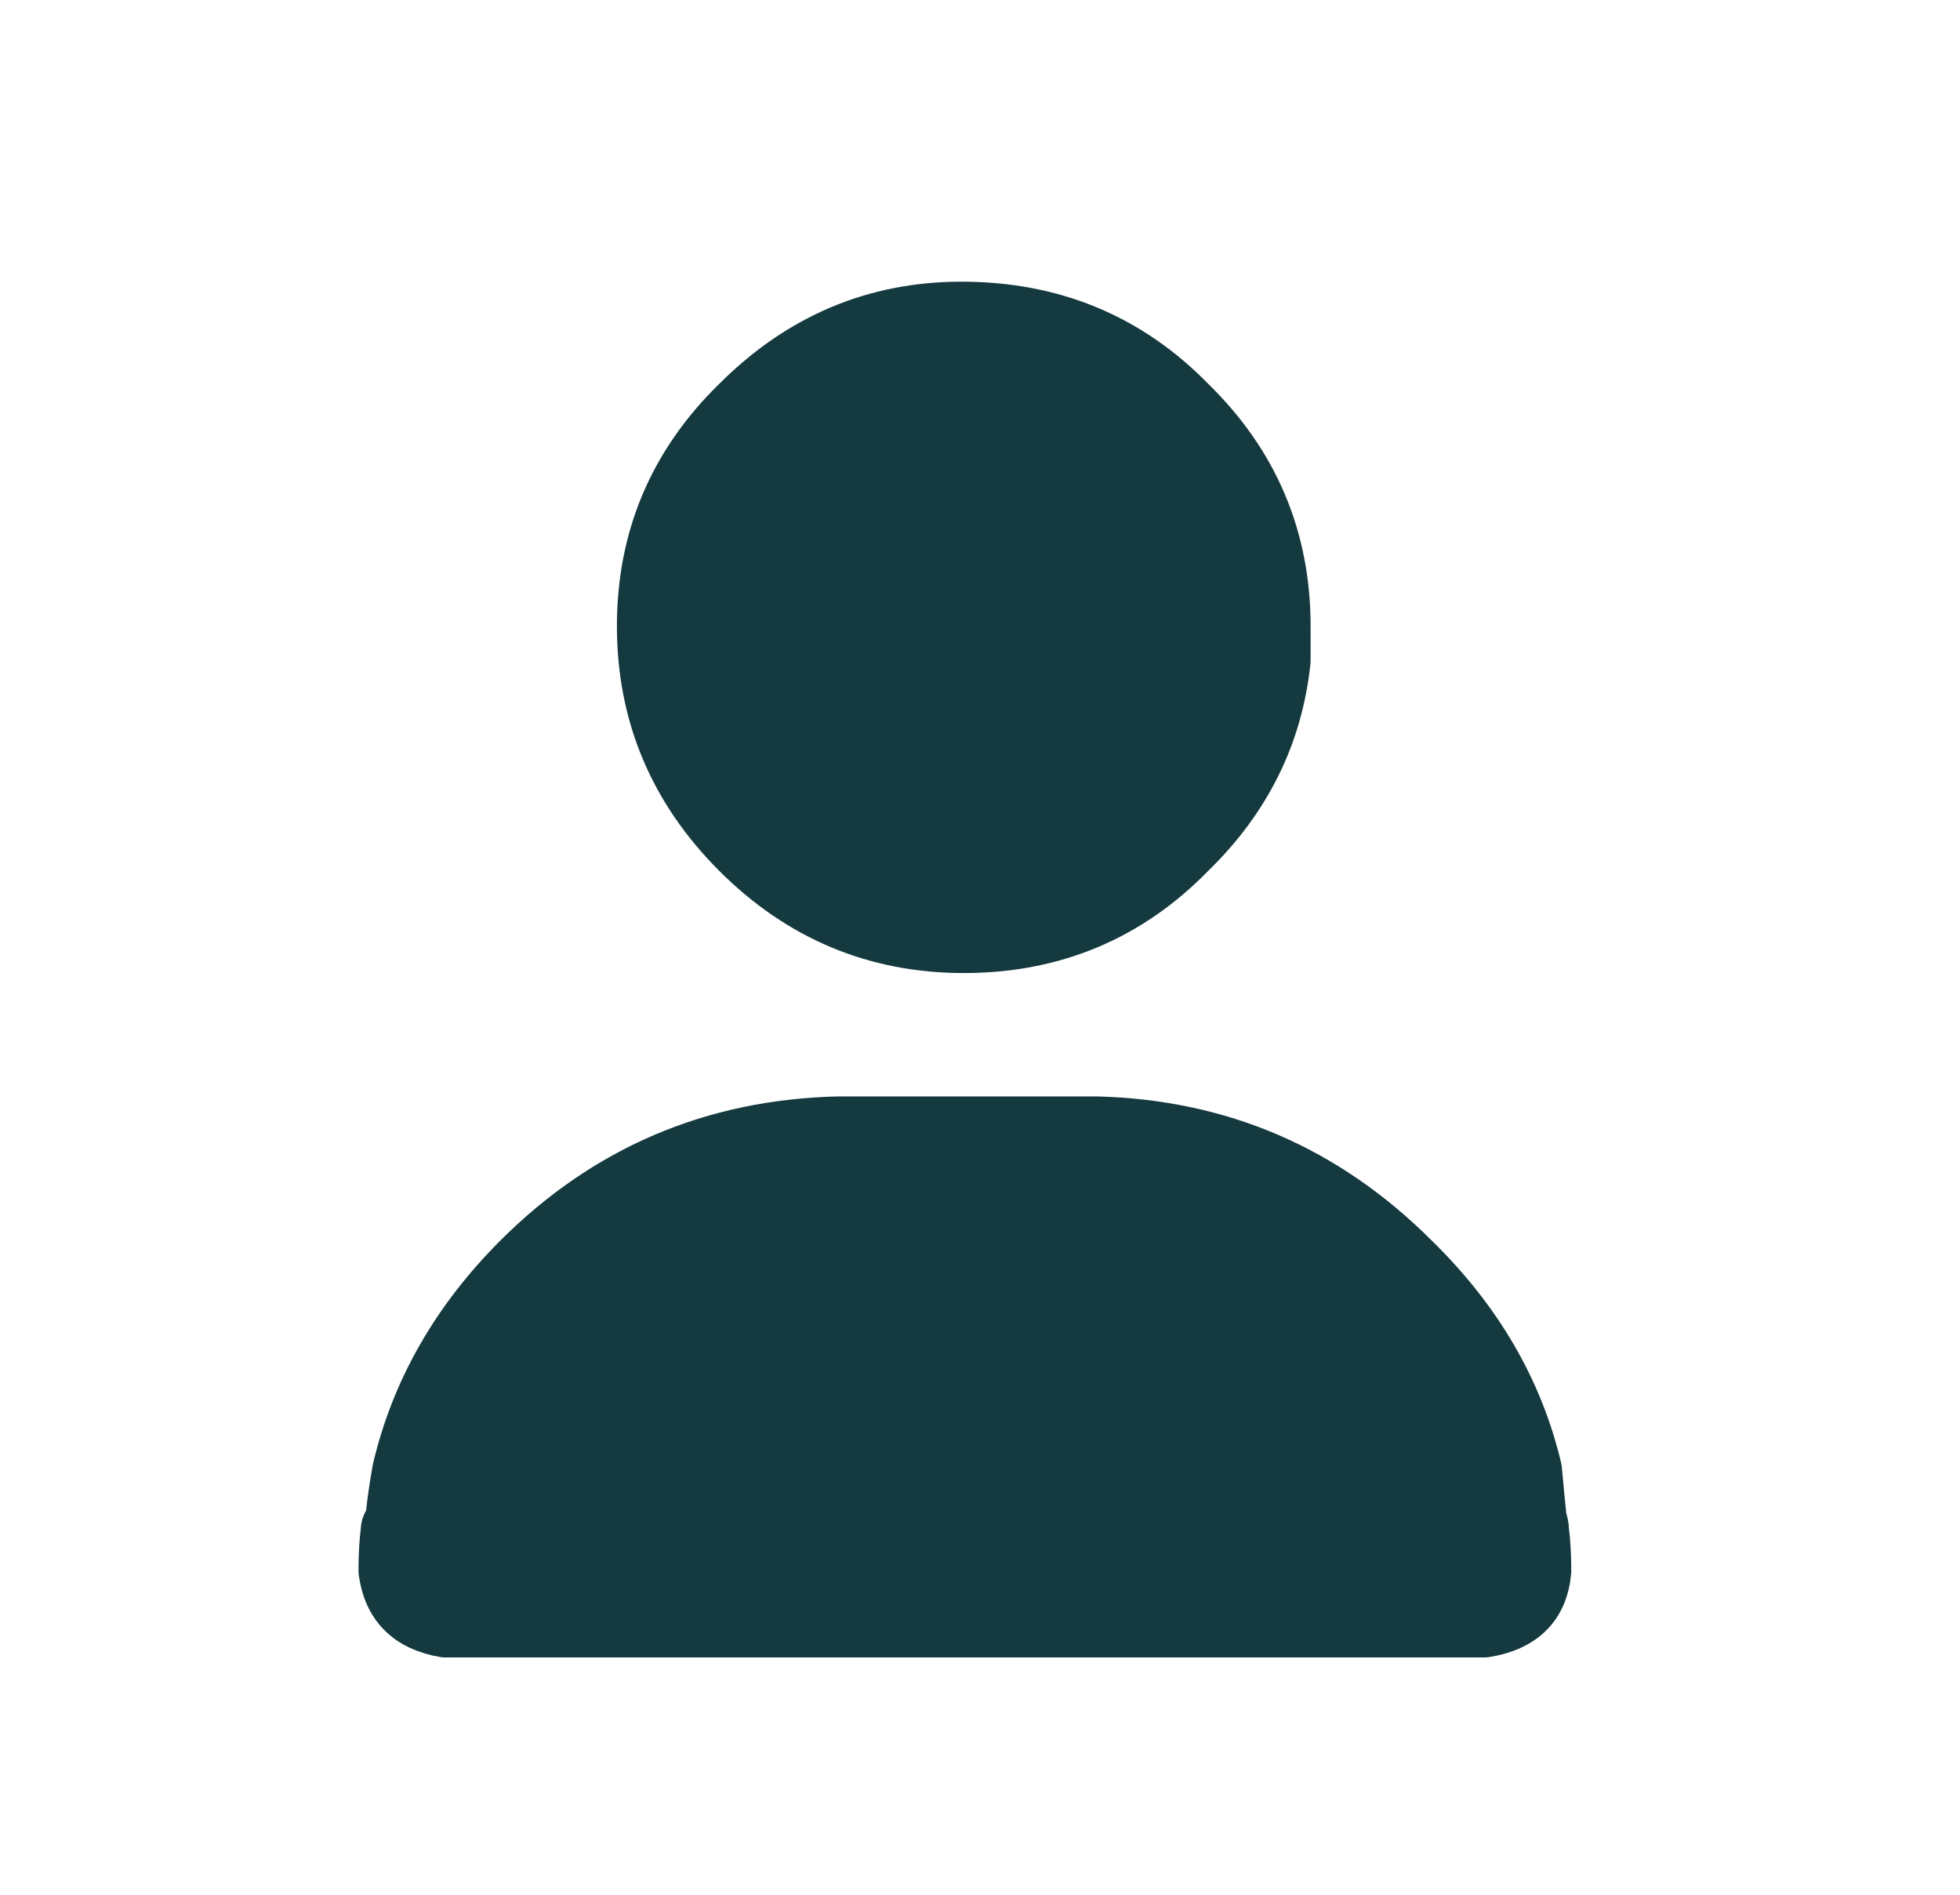 <?xml version="1.0" encoding="utf-8"?>
<!-- Generator: Adobe Illustrator 16.0.0, SVG Export Plug-In . SVG Version: 6.00 Build 0)  -->
<!DOCTYPE svg PUBLIC "-//W3C//DTD SVG 1.1//EN" "http://www.w3.org/Graphics/SVG/1.1/DTD/svg11.dtd">
<svg version="1.1" id="Selected_Items" xmlns="http://www.w3.org/2000/svg" xmlns:xlink="http://www.w3.org/1999/xlink" x="0px"
	 y="0px" width="42.1px" height="40.7px" viewBox="0 0 42.1 40.7" enable-background="new 0 0 42.1 40.7" xml:space="preserve">
<g>
	<path fill-rule="evenodd" clip-rule="evenodd" fill="#14393F" d="M25.6,8.6c1.367,1.333,2.051,2.95,2.051,4.85
		c0,0.267,0,0.517,0,0.75c-0.167,1.6-0.851,2.983-2.051,4.15c-1.333,1.367-2.966,2.05-4.899,2.05c-1.9,0-3.534-0.683-4.9-2.05
		s-2.05-3-2.05-4.9c0-1.9,0.683-3.517,2.05-4.85c1.367-1.367,2.983-2.05,4.85-2.05C22.616,6.55,24.267,7.233,25.6,8.6z M8.35,32.6
		c0.033-0.333,0.083-0.683,0.15-1.05c0.4-1.7,1.267-3.217,2.6-4.55c1.9-1.9,4.2-2.884,6.9-2.95h5.55
		C26.217,24.116,28.5,25.1,30.4,27c1.366,1.333,2.25,2.85,2.649,4.55c0.033,0.367,0.066,0.717,0.101,1.05
		c0.033,0.101,0.05,0.184,0.05,0.25c0.033,0.267,0.05,0.567,0.05,0.9c-0.066,0.767-0.517,1.217-1.35,1.35H9.55
		c-0.8-0.133-1.25-0.583-1.35-1.35c0-0.333,0.017-0.634,0.05-0.9C8.25,32.783,8.283,32.7,8.35,32.6z"/>
	
		<path fill-rule="evenodd" clip-rule="evenodd" fill="none" stroke="#14393F" stroke-linecap="round" stroke-linejoin="round" stroke-miterlimit="3" d="
		M25.6,8.6c1.367,1.333,2.051,2.95,2.051,4.85c0,0.267,0,0.517,0,0.75c-0.167,1.6-0.851,2.983-2.051,4.15
		c-1.333,1.367-2.966,2.05-4.899,2.05c-1.9,0-3.534-0.683-4.9-2.05s-2.05-3-2.05-4.9c0-1.9,0.683-3.517,2.05-4.85
		c1.367-1.367,2.983-2.05,4.85-2.05C22.616,6.55,24.267,7.233,25.6,8.6z M8.35,32.6c0.033-0.333,0.083-0.683,0.15-1.05
		c0.4-1.7,1.267-3.217,2.6-4.55c1.9-1.9,4.2-2.884,6.9-2.95h5.55C26.217,24.116,28.5,25.1,30.4,27c1.366,1.333,2.25,2.85,2.649,4.55
		c0.033,0.367,0.066,0.717,0.101,1.05c0.033,0.101,0.05,0.184,0.05,0.25c0.033,0.267,0.05,0.567,0.05,0.9
		c-0.066,0.767-0.517,1.217-1.35,1.35H9.55c-0.8-0.133-1.25-0.583-1.35-1.35c0-0.333,0.017-0.634,0.05-0.9
		C8.25,32.783,8.283,32.7,8.35,32.6z"/>
</g>
</svg>
